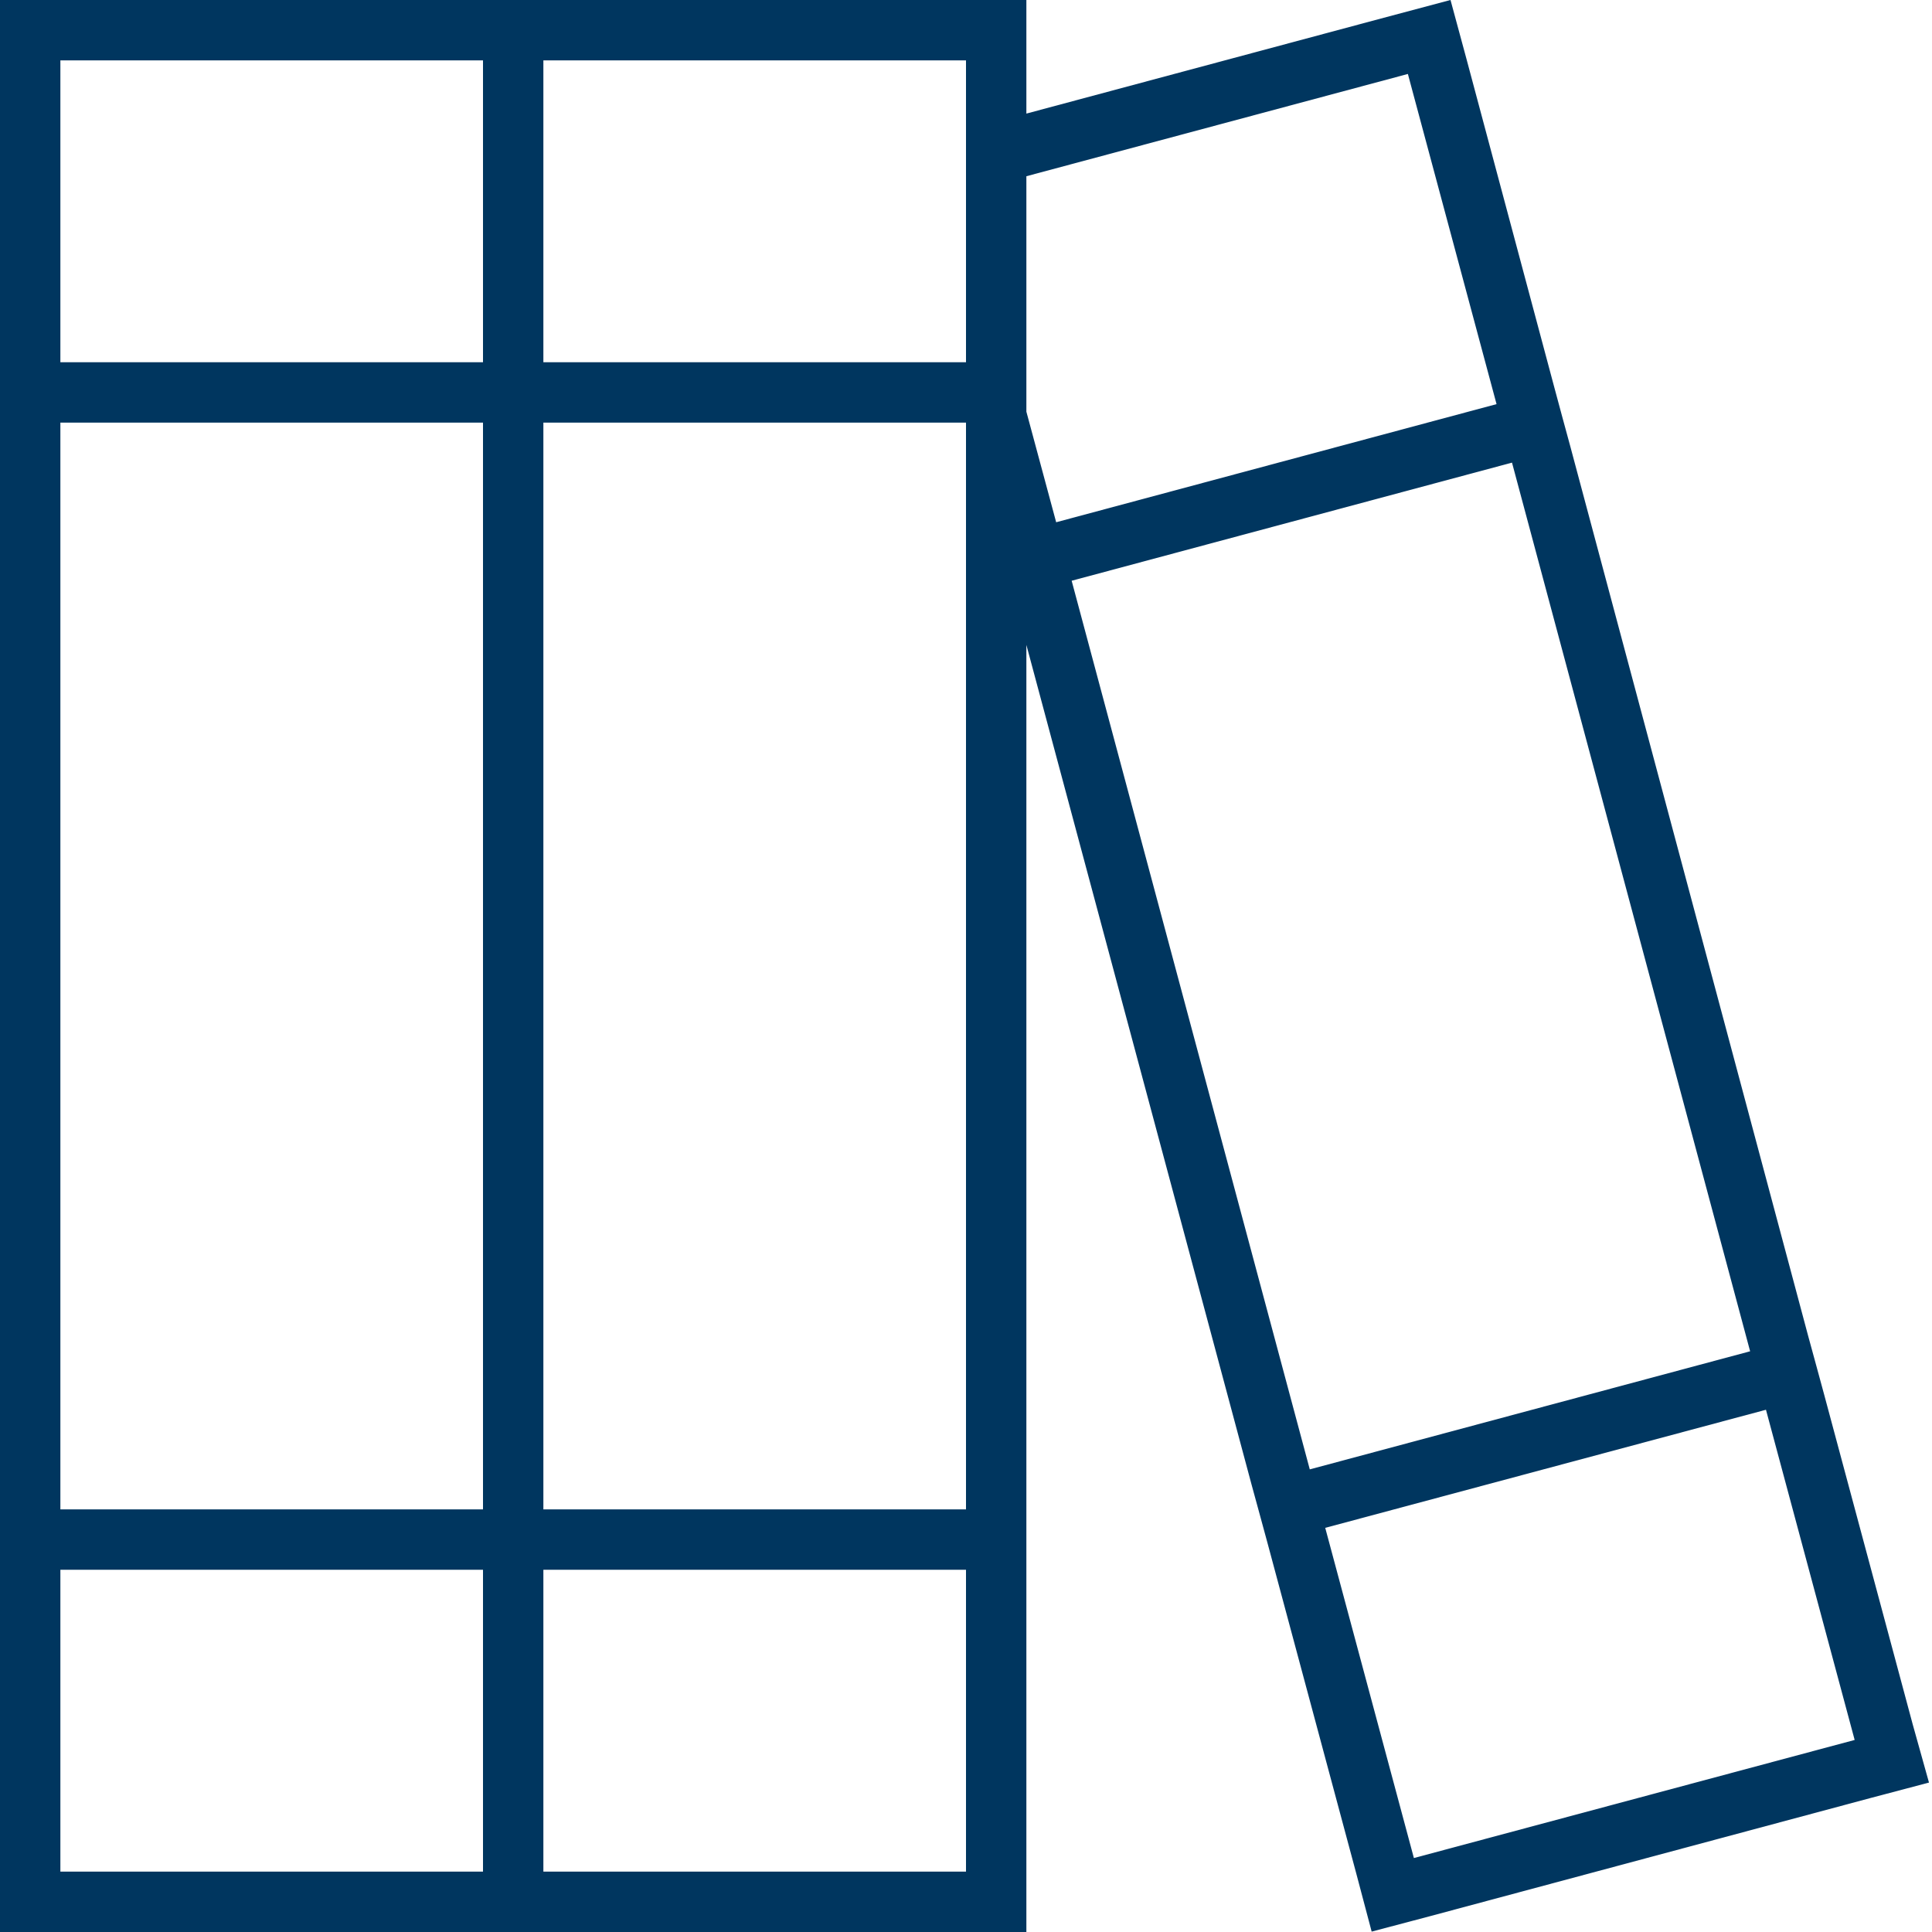 <svg width="64" height="64" viewBox="0 0 64 64" fill="none" xmlns="http://www.w3.org/2000/svg">
<path d="M16 52V62H2V52H16ZM16 14V50H2V14H16ZM16 2V12H2V2H16ZM18 0H16H2H0V2V12V13V14V50V51V52V62V64H2H16H18H32H34V62V52V51V50V21.363L41.462 49.188L41.725 50.15L41.987 51.112L44.925 62.05L45.438 63.987L47.375 63.475L61.962 59.562L63.9 59.05L63.362 57.125L60.425 46.188L60.163 45.225L59.9 44.263L52.025 14.812L51.763 13.85L51.5 12.875L48.575 1.938L48.05 0L46.125 0.512L34 3.763V2V0H32H18ZM34 5.838L46.638 2.45L49.575 13.387L34.987 17.3L34 13.637V13V12V5.838ZM32 62H18V52H32V62ZM32 12H18V2H32V12ZM32 50H18V14H32V50ZM46.837 61.55L43.9 50.612L58.5 46.7L61.438 57.638L46.837 61.55ZM43.388 48.675L35.5 19.238L50.087 15.325L57.975 44.763L43.388 48.675Z" fill="#00365F"/>
</svg>

